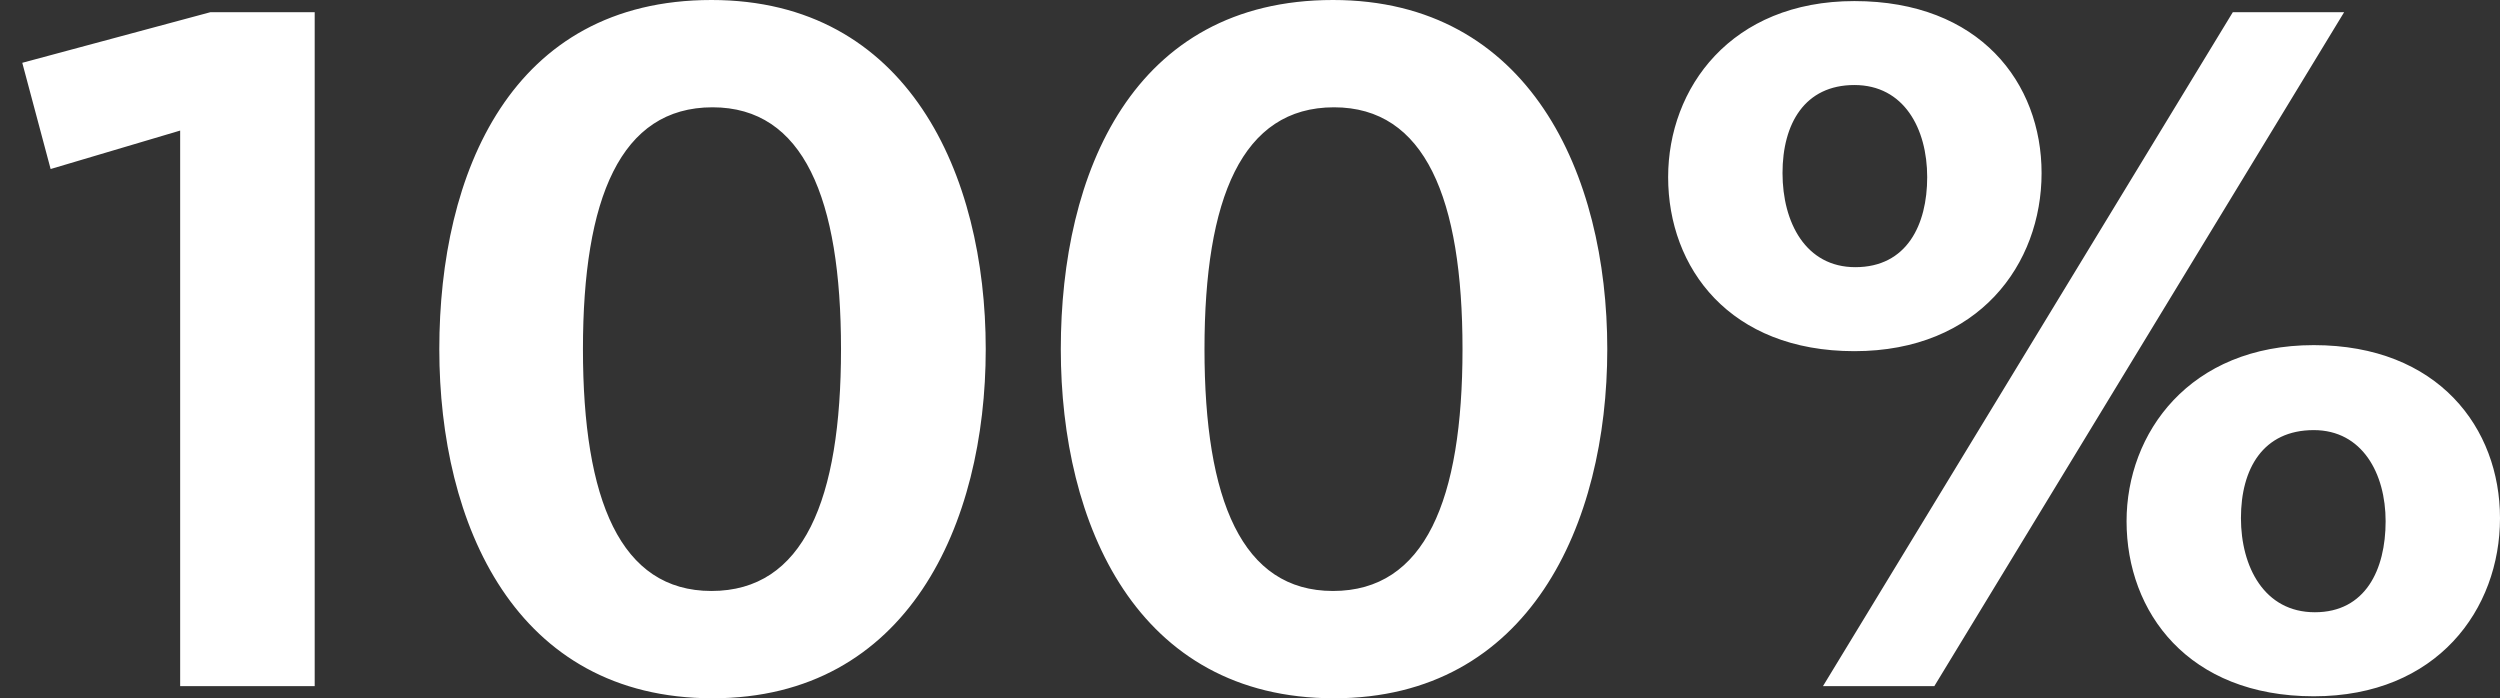 <?xml version="1.0" encoding="utf-8"?>
<!-- Generator: Adobe Illustrator 16.0.0, SVG Export Plug-In . SVG Version: 6.00 Build 0)  -->
<!DOCTYPE svg PUBLIC "-//W3C//DTD SVG 1.1//EN" "http://www.w3.org/Graphics/SVG/1.1/DTD/svg11.dtd">
<svg version="1.1" id="Capa_1" xmlns="http://www.w3.org/2000/svg" xmlns:xlink="http://www.w3.org/1999/xlink" x="0px" y="0px"
	 width="55.451px" height="15.488px" viewBox="0 0 55.451 15.488" enable-background="new 0 0 55.451 15.488" xml:space="preserve">
<rect x="0" y="0" width="55.451" height="15.488" fill="#333333" stroke="none"/>
<path fill="#FFFFFF" d="M3.996,2.896L1.123,3.749L0.494,1.393L4.669,0.27H6.98v14.949H3.996V2.896z M9.744,7.744
	C9.744,3.839,11.337,0,15.781,0c4.355,0,6.083,3.861,6.083,7.744s-1.728,7.744-6.06,7.744C11.427,15.488,9.744,11.627,9.744,7.744z
	 M18.654,7.744c0-3.344-0.83-5.364-2.85-5.364c-2.043,0-2.874,2.021-2.874,5.364c0,3.345,0.831,5.364,2.85,5.364
	C17.824,13.108,18.654,11.089,18.654,7.744z M23.529,7.744C23.529,3.839,25.123,0,29.566,0c4.355,0,6.084,3.861,6.084,7.744
	s-1.729,7.744-6.061,7.744C25.213,15.488,23.529,11.627,23.529,7.744z M32.439,7.744c0-3.344-0.83-5.364-2.85-5.364
	c-2.043,0-2.873,2.021-2.873,5.364c0,3.345,0.83,5.364,2.85,5.364C31.609,13.108,32.439,11.089,32.439,7.744z M37,3.929
	c0-1.976,1.393-3.905,4.131-3.905c2.783,0,4.152,1.817,4.152,3.815c0,2.02-1.393,3.95-4.152,3.95C38.369,7.789,37,5.948,37,3.929z
	 M42.746,3.929c0-1.077-0.516-2.043-1.615-2.043s-1.594,0.854-1.594,1.953s0.516,2.087,1.615,2.087
	C42.297,5.926,42.746,4.983,42.746,3.929z M49.525,0.27h2.469l-9.09,14.949h-2.47L49.525,0.27z M47.168,11.561
	c0-1.953,1.393-3.906,4.152-3.906c2.762,0,4.131,1.841,4.131,3.838c0,2.021-1.393,3.951-4.131,3.951
	C48.537,15.443,47.168,13.58,47.168,11.561z M52.914,11.561c0-1.056-0.516-2.021-1.594-2.021c-1.122,0-1.615,0.853-1.615,1.952
	c0,1.078,0.516,2.088,1.639,2.088C52.465,13.58,52.914,12.638,52.914,11.561z"/>
</svg>

